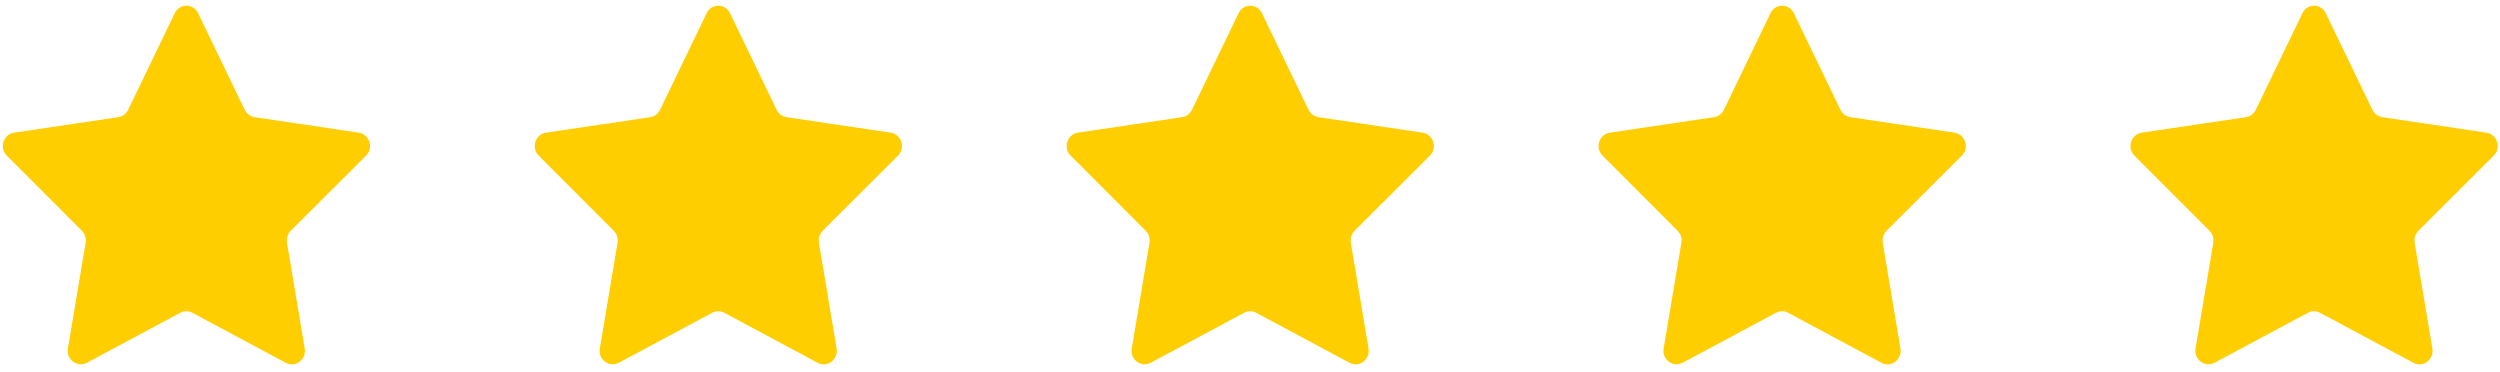 <svg width="141" height="21" viewBox="0 0 141 21" fill="none" xmlns="http://www.w3.org/2000/svg">
<path d="M11.178 0.753L13.799 6.187C13.902 6.413 14.123 6.564 14.359 6.609L20.235 7.482C20.838 7.572 21.089 8.34 20.647 8.776L16.406 13.007C16.229 13.187 16.155 13.428 16.185 13.684L17.186 19.66C17.289 20.277 16.656 20.759 16.111 20.458L10.854 17.643C10.633 17.523 10.383 17.523 10.162 17.643L4.904 20.458C4.359 20.744 3.726 20.277 3.829 19.66L4.831 13.684C4.875 13.443 4.786 13.187 4.61 13.007L0.383 8.776C-0.059 8.34 0.192 7.572 0.796 7.482L6.671 6.609C6.907 6.579 7.128 6.413 7.231 6.187L9.852 0.753C10.117 0.181 10.913 0.181 11.178 0.753Z" fill="#FFCE00"/>
<path d="M41.178 0.753L43.799 6.187C43.902 6.413 44.123 6.564 44.359 6.609L50.235 7.482C50.838 7.572 51.089 8.34 50.647 8.776L46.406 13.007C46.229 13.187 46.155 13.428 46.185 13.684L47.186 19.66C47.289 20.277 46.656 20.759 46.111 20.458L40.854 17.643C40.633 17.523 40.383 17.523 40.162 17.643L34.904 20.458C34.359 20.744 33.726 20.277 33.829 19.66L34.831 13.684C34.875 13.443 34.786 13.187 34.61 13.007L30.383 8.776C29.941 8.34 30.192 7.572 30.796 7.482L36.671 6.609C36.907 6.579 37.128 6.413 37.231 6.187L39.852 0.753C40.117 0.181 40.913 0.181 41.178 0.753Z" fill="#FFCE00"/>
<path d="M71.178 0.753L73.799 6.187C73.902 6.413 74.123 6.564 74.359 6.609L80.235 7.482C80.838 7.572 81.089 8.34 80.647 8.776L76.406 13.007C76.229 13.187 76.155 13.428 76.185 13.684L77.186 19.66C77.289 20.277 76.656 20.759 76.111 20.458L70.854 17.643C70.633 17.523 70.382 17.523 70.162 17.643L64.904 20.458C64.359 20.744 63.726 20.277 63.829 19.66L64.831 13.684C64.875 13.443 64.787 13.187 64.61 13.007L60.383 8.776C59.941 8.34 60.192 7.572 60.796 7.482L66.671 6.609C66.907 6.579 67.128 6.413 67.231 6.187L69.852 0.753C70.117 0.181 70.913 0.181 71.178 0.753Z" fill="#FFCE00"/>
<path d="M101.178 0.753L103.799 6.187C103.902 6.413 104.123 6.564 104.359 6.609L110.235 7.482C110.838 7.572 111.089 8.34 110.647 8.776L106.406 13.007C106.229 13.187 106.155 13.428 106.185 13.684L107.186 19.66C107.289 20.277 106.656 20.759 106.111 20.458L100.854 17.643C100.633 17.523 100.383 17.523 100.162 17.643L94.904 20.458C94.359 20.744 93.726 20.277 93.829 19.66L94.831 13.684C94.875 13.443 94.787 13.187 94.61 13.007L90.383 8.776C89.941 8.34 90.192 7.572 90.796 7.482L96.671 6.609C96.907 6.579 97.128 6.413 97.231 6.187L99.852 0.753C100.117 0.181 100.913 0.181 101.178 0.753Z" fill="#FFCE00"/>
<path d="M131.178 0.753L133.799 6.187C133.902 6.413 134.123 6.564 134.359 6.609L140.235 7.482C140.838 7.572 141.089 8.34 140.647 8.776L136.406 13.007C136.229 13.187 136.155 13.428 136.185 13.684L137.186 19.66C137.289 20.277 136.656 20.759 136.111 20.458L130.854 17.643C130.633 17.523 130.383 17.523 130.162 17.643L124.904 20.458C124.359 20.744 123.726 20.277 123.829 19.66L124.831 13.684C124.875 13.443 124.786 13.187 124.61 13.007L120.383 8.776C119.941 8.34 120.192 7.572 120.796 7.482L126.671 6.609C126.907 6.579 127.128 6.413 127.231 6.187L129.852 0.753C130.117 0.181 130.913 0.181 131.178 0.753Z" fill="#FFCE00"/>
</svg>
